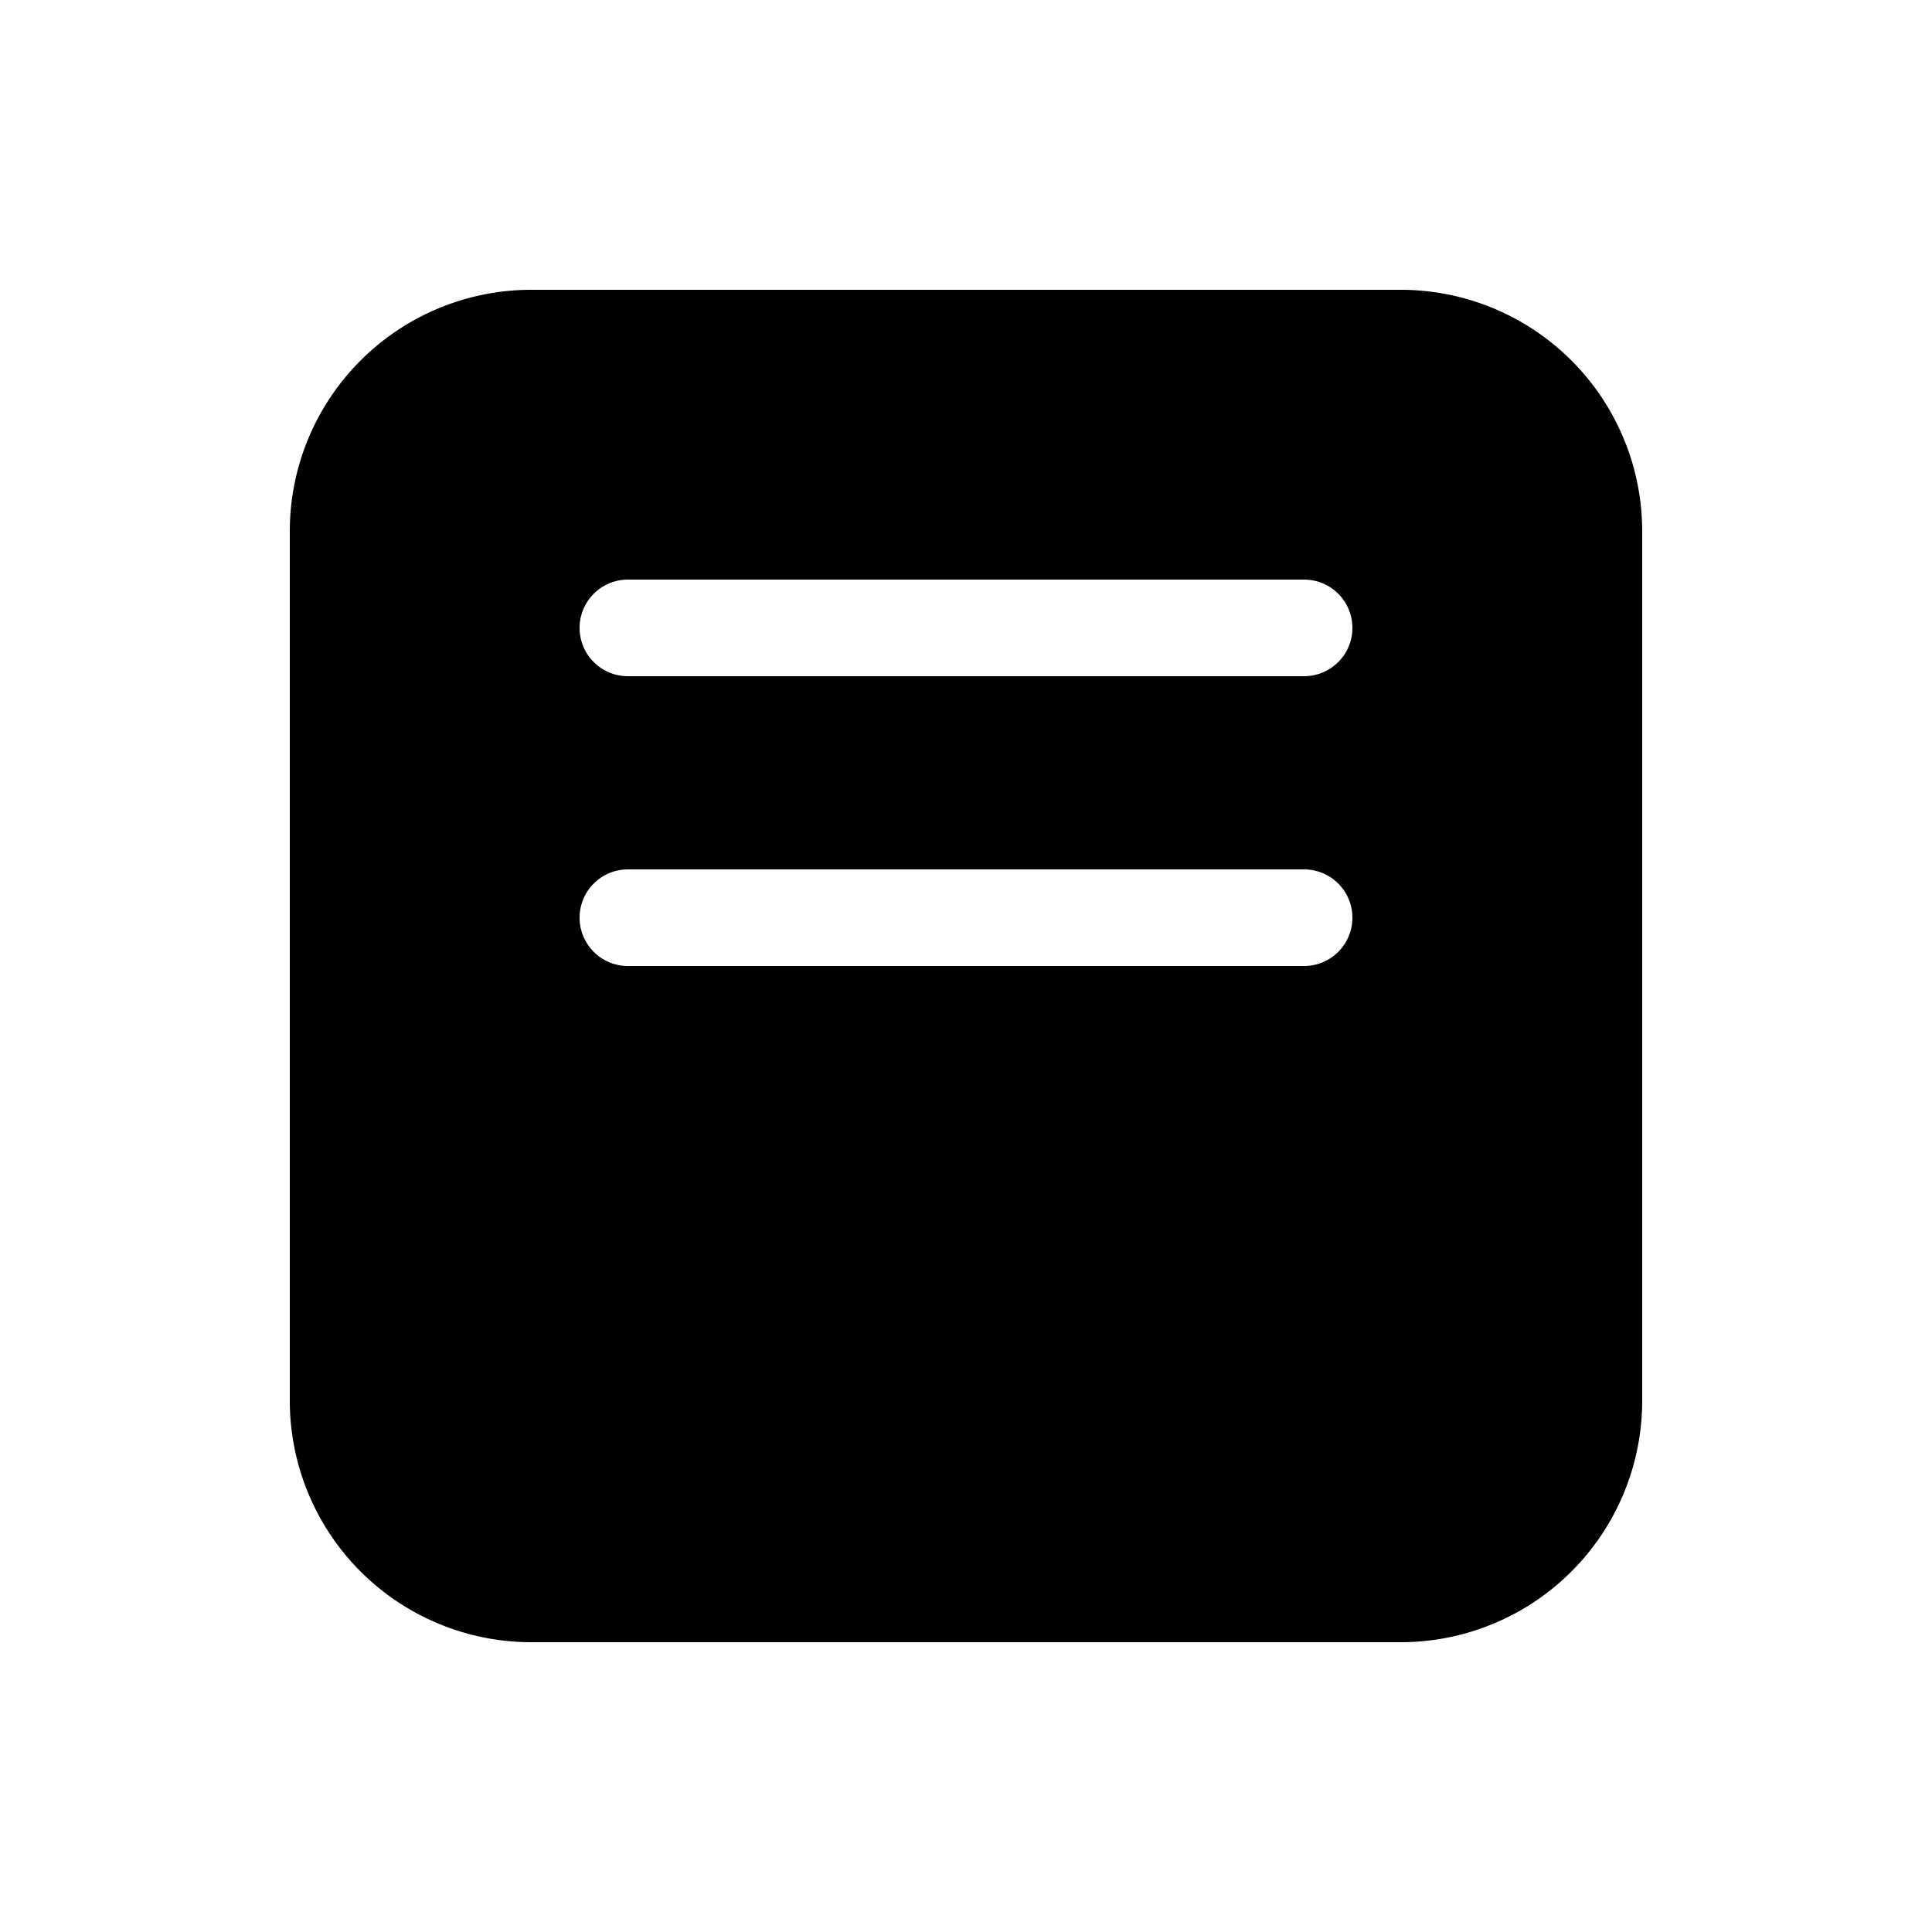 <svg width="20" height="20" viewBox="0 0 20 20" xmlns="http://www.w3.org/2000/svg"><path d="M5.5 3A2.5 2.5 0 0 0 3 5.5v9A2.5 2.5 0 0 0 5.5 17h9a2.5 2.5 0 0 0 2.5-2.5v-9A2.5 2.5 0 0 0 14.5 3h-9Zm1 3h7a.5.5 0 0 1 0 1h-7a.5.5 0 0 1 0-1Zm0 3h7a.5.5 0 0 1 0 1h-7a.5.5 0 0 1 0-1Z"/></svg>